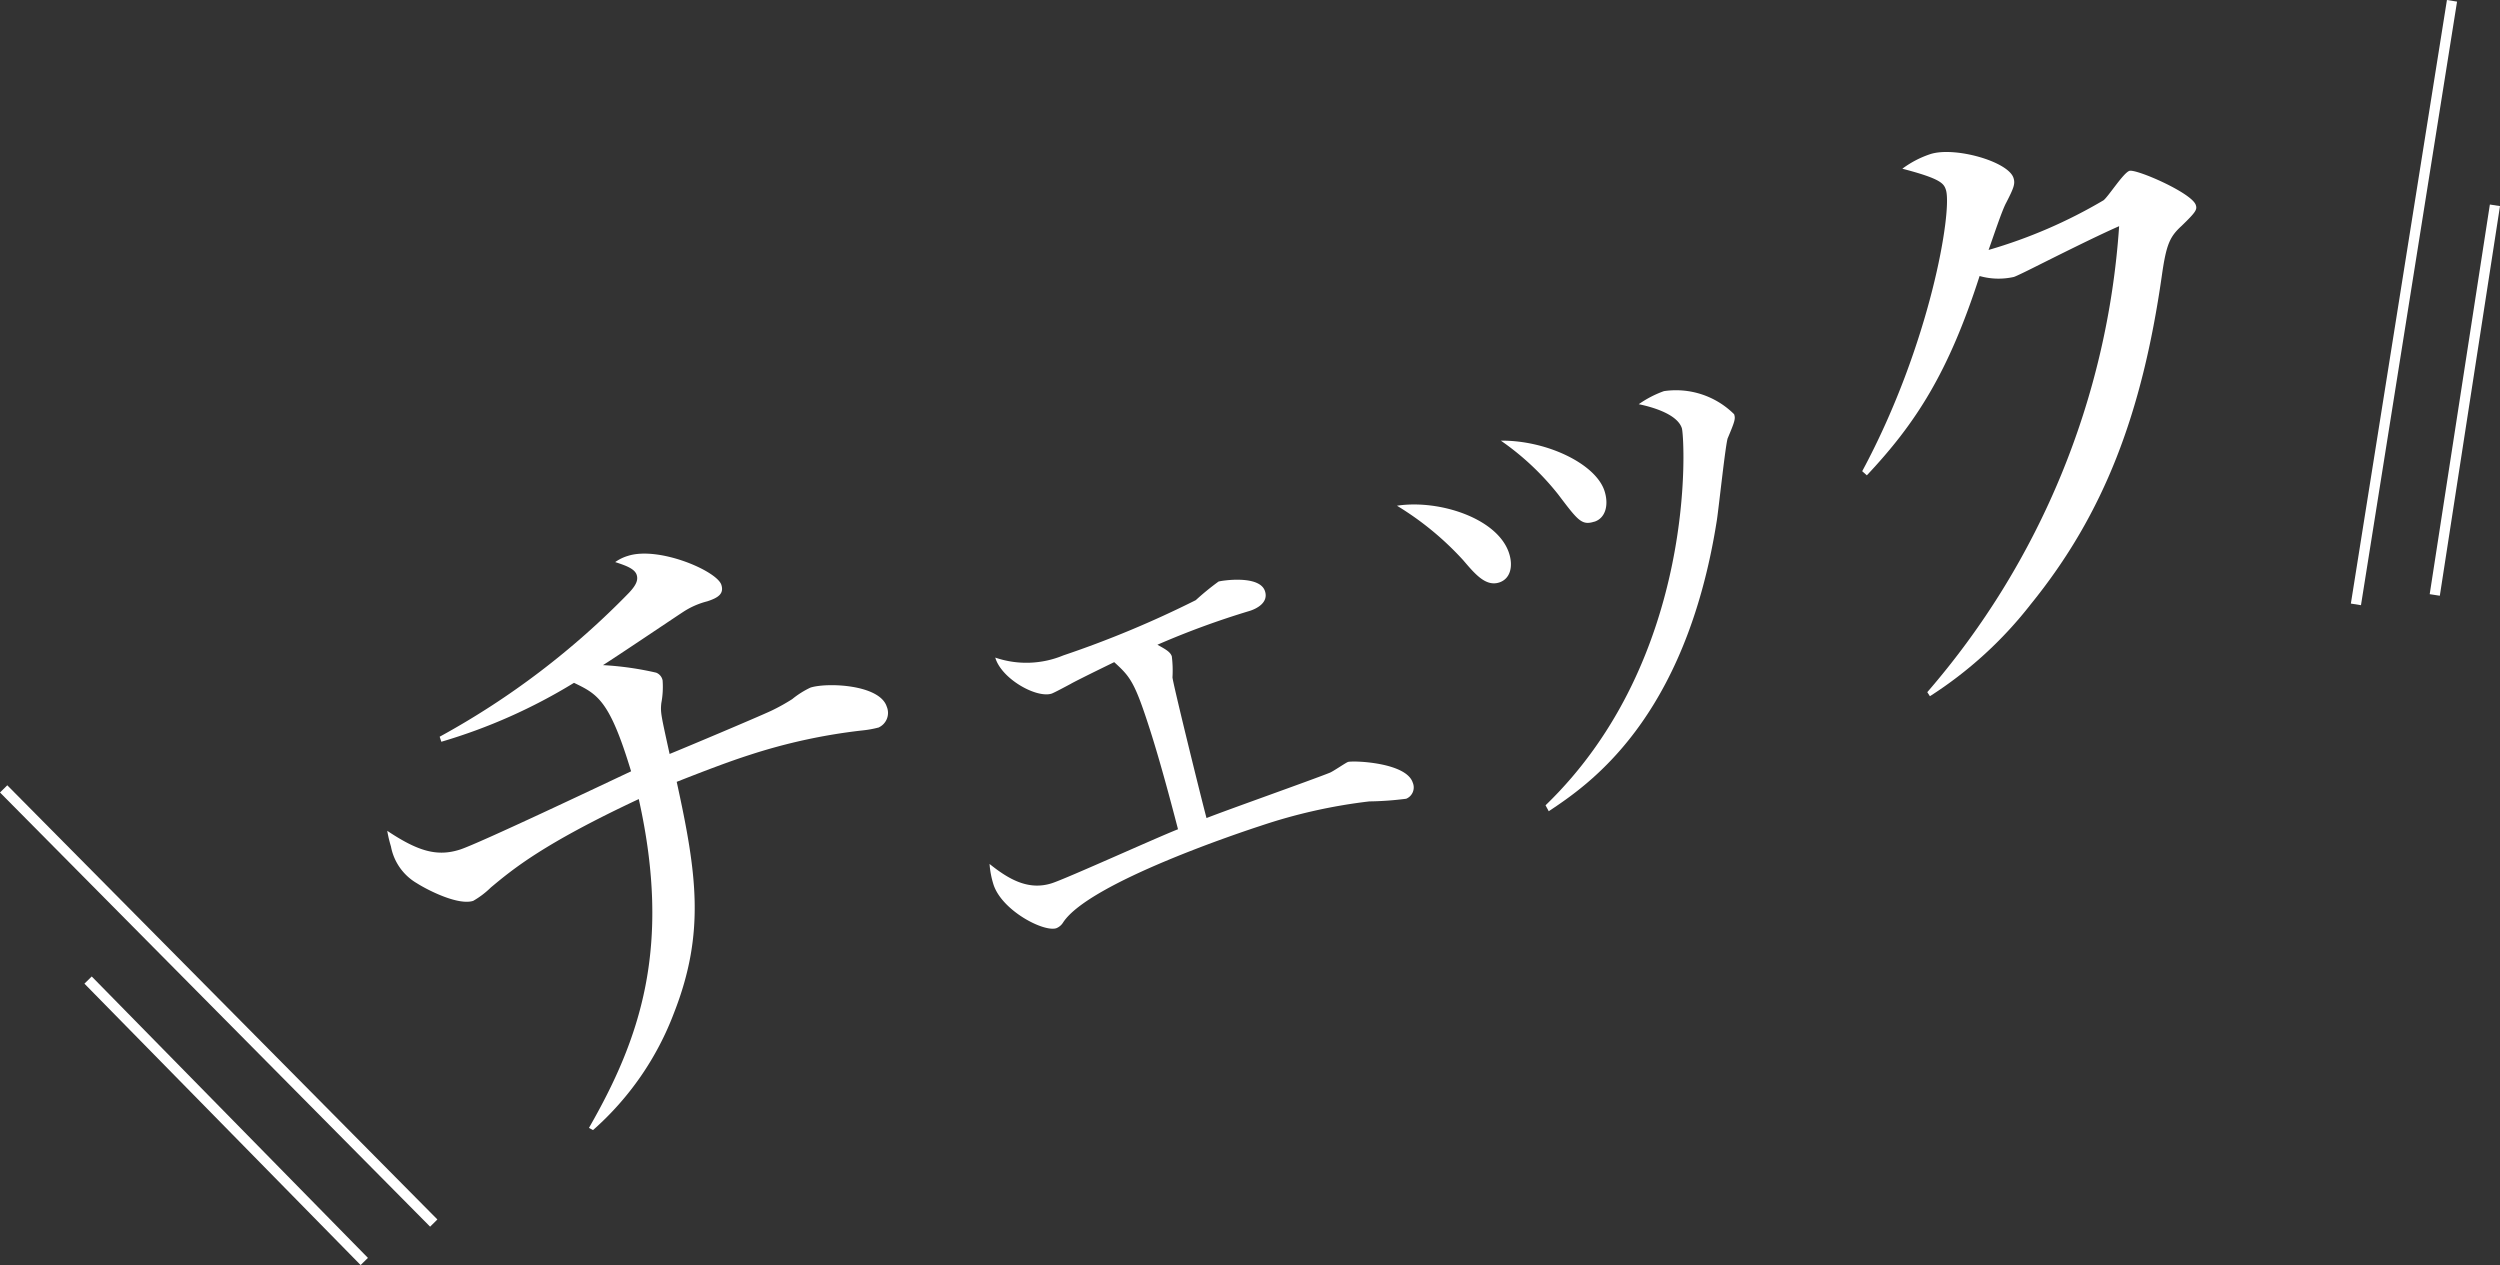 <svg xmlns="http://www.w3.org/2000/svg" width="148.876" height="75.334" viewBox="0 0 148.876 75.334"><rect x="0" y="0" width="148.876" height="75.334" fill="#333333" stroke="none"/><path data-name="パス 107" d="M52.295 43.33a6.006 6.006 0 01-.9.163 33.751 33.751 0 00-6.763 1.466c-1.191.382-2.609.921-4.334 1.6 1.2 5.472 1.7 8.995-.152 13.737a17.573 17.573 0 01-4.831 7.001l-.242-.131c3.033-5.29 4.943-10.717 2.966-19.581-5.7 2.672-7.488 4.166-8.806 5.262a5.155 5.155 0 01-1.054.8c-.865.277-2.616-.583-3.362-1.054a3.217 3.217 0 01-1.536-2.185 7.653 7.653 0 01-.221-.933c1.821 1.215 2.966 1.557 4.334 1.117 1.117-.361 8.5-3.865 10.188-4.66-1.28-4.236-1.993-4.591-3.4-5.269a32.816 32.816 0 01-7.9 3.509l-.1-.3a47.489 47.489 0 0011.278-8.575c.385-.415.562-.723.455-1.063-.124-.382-.7-.571-1.28-.762a2.558 2.558 0 01.755-.368c1.839-.592 5.3.891 5.567 1.723.17.532-.191.772-.839.982a4.753 4.753 0 00-1.429.627c-.753.494-4.087 2.742-4.782 3.173a18.45 18.45 0 013.166.448.622.622 0 01.385.459 5.221 5.221 0 01-.077 1.362c-.058.564-.009.718.494 3.021.986-.4 5.185-2.168 6.052-2.572a11.729 11.729 0 001.247-.692 5.275 5.275 0 011.089-.688c.972-.312 4.115-.194 4.542 1.131a.956.956 0 01-.511 1.257" fill="#fff" stroke="rgba(0,0,0,0)"/><path data-name="パス 108" d="M83.722 47.568a19.012 19.012 0 01-2.178.156 31.9 31.9 0 00-6.488 1.459c-1.005.327-10.205 3.372-11.747 5.75a.851.851 0 01-.406.343c-.755.242-3.241-1.051-3.742-2.606a5.4 5.4 0 01-.233-1.222c1.121.9 2.306 1.6 3.709 1.149.865-.277 6.276-2.732 7.514-3.215-.331-1.273-1.028-3.935-1.688-5.985-.9-2.8-1.159-3.1-2.112-3.966-1.511.737-2.436 1.2-2.6 1.3-.205.11-.984.527-1.126.574-.9.289-2.989-.877-3.357-2.145a5.722 5.722 0 004.054-.131 61.118 61.118 0 007.887-3.29 15.738 15.738 0 011.355-1.107c.18-.058 2.453-.413 2.767.574.221.683-.5 1.04-.893 1.168a49.636 49.636 0 00-5.514 2.021c.483.268.769.424.858.69a6.847 6.847 0 01.04 1.243c-.023.175 1.658 7 2.026 8.388 1.128-.448 6.3-2.28 7.325-2.693.18-.058.958-.6 1.1-.648.289-.091 3.464.016 3.856 1.229a.729.729 0 01-.406.968" fill="#fff" stroke="rgba(0,0,0,0)"/><path data-name="パス 109" d="M89.275 34.688c-.8.254-1.434-.5-2.136-1.322a17.89 17.89 0 00-3.949-3.25c2.5-.385 6.006.746 6.677 2.833.245.758.091 1.52-.592 1.739m5.672-3.625c-.758.242-.977-.063-2.15-1.611a15.9 15.9 0 00-3.42-3.21c2.693-.03 5.649 1.364 6.174 3 .256.8.079 1.6-.6 1.825m7.938-4.982c-.131.336-.534 4.148-.65 4.9-1.879 11.948-7.719 15.793-10.011 17.325l-.191-.354c9.1-8.789 8.288-21.92 8.118-22.456-.294-.909-2.014-1.317-2.567-1.429a6.267 6.267 0 011.5-.779 4.909 4.909 0 014.18 1.376c.086.266.051.4-.378 1.42" fill="#fff" stroke="rgba(0,0,0,0)"/><path data-name="パス 110" d="M129.927 13.441c-.709.646-.923 1.091-1.189 2.977-1.175 8.206-3.432 14.166-7.787 19.542a23.975 23.975 0 01-6.024 5.5l-.156-.242a47.249 47.249 0 0011.424-27.749c-1.427.627-3.756 1.8-5.159 2.5-.24.119-.926.462-1.105.522a4.139 4.139 0 01-2.045-.054c-1.849 5.742-3.784 8.75-6.714 11.869l-.277-.245c4.078-7.589 5.374-15.539 4.985-16.753-.124-.382-.294-.662-2.595-1.261a5.905 5.905 0 011.669-.87c1.441-.464 4.632.434 4.95 1.417.112.345.028.581-.436 1.483-.252.459-.774 2.049-1.047 2.807a29.667 29.667 0 006.843-2.956c.287-.217 1.184-1.637 1.543-1.753.4-.128 3.723 1.313 3.954 2.035.089.266.014.41-.835 1.231" fill="#fff" stroke="rgba(0,0,0,0)"/><path data-name="線 40" fill="none" stroke="#fff" stroke-miterlimit="10" stroke-width=".61" d="M.217 46.979L25.83 72.834"/><path data-name="線 41" fill="none" stroke="#fff" stroke-miterlimit="10" stroke-width=".61" d="M5.245 58.363l16.448 16.758"/><path data-name="線 42" fill="none" stroke="#fff" stroke-miterlimit="10" stroke-width=".61" d="M146.017.048l-5.721 35.943"/><path data-name="線 43" fill="none" stroke="#fff" stroke-miterlimit="10" stroke-width=".61" d="M148.574 12.226l-3.583 23.204"/></svg>